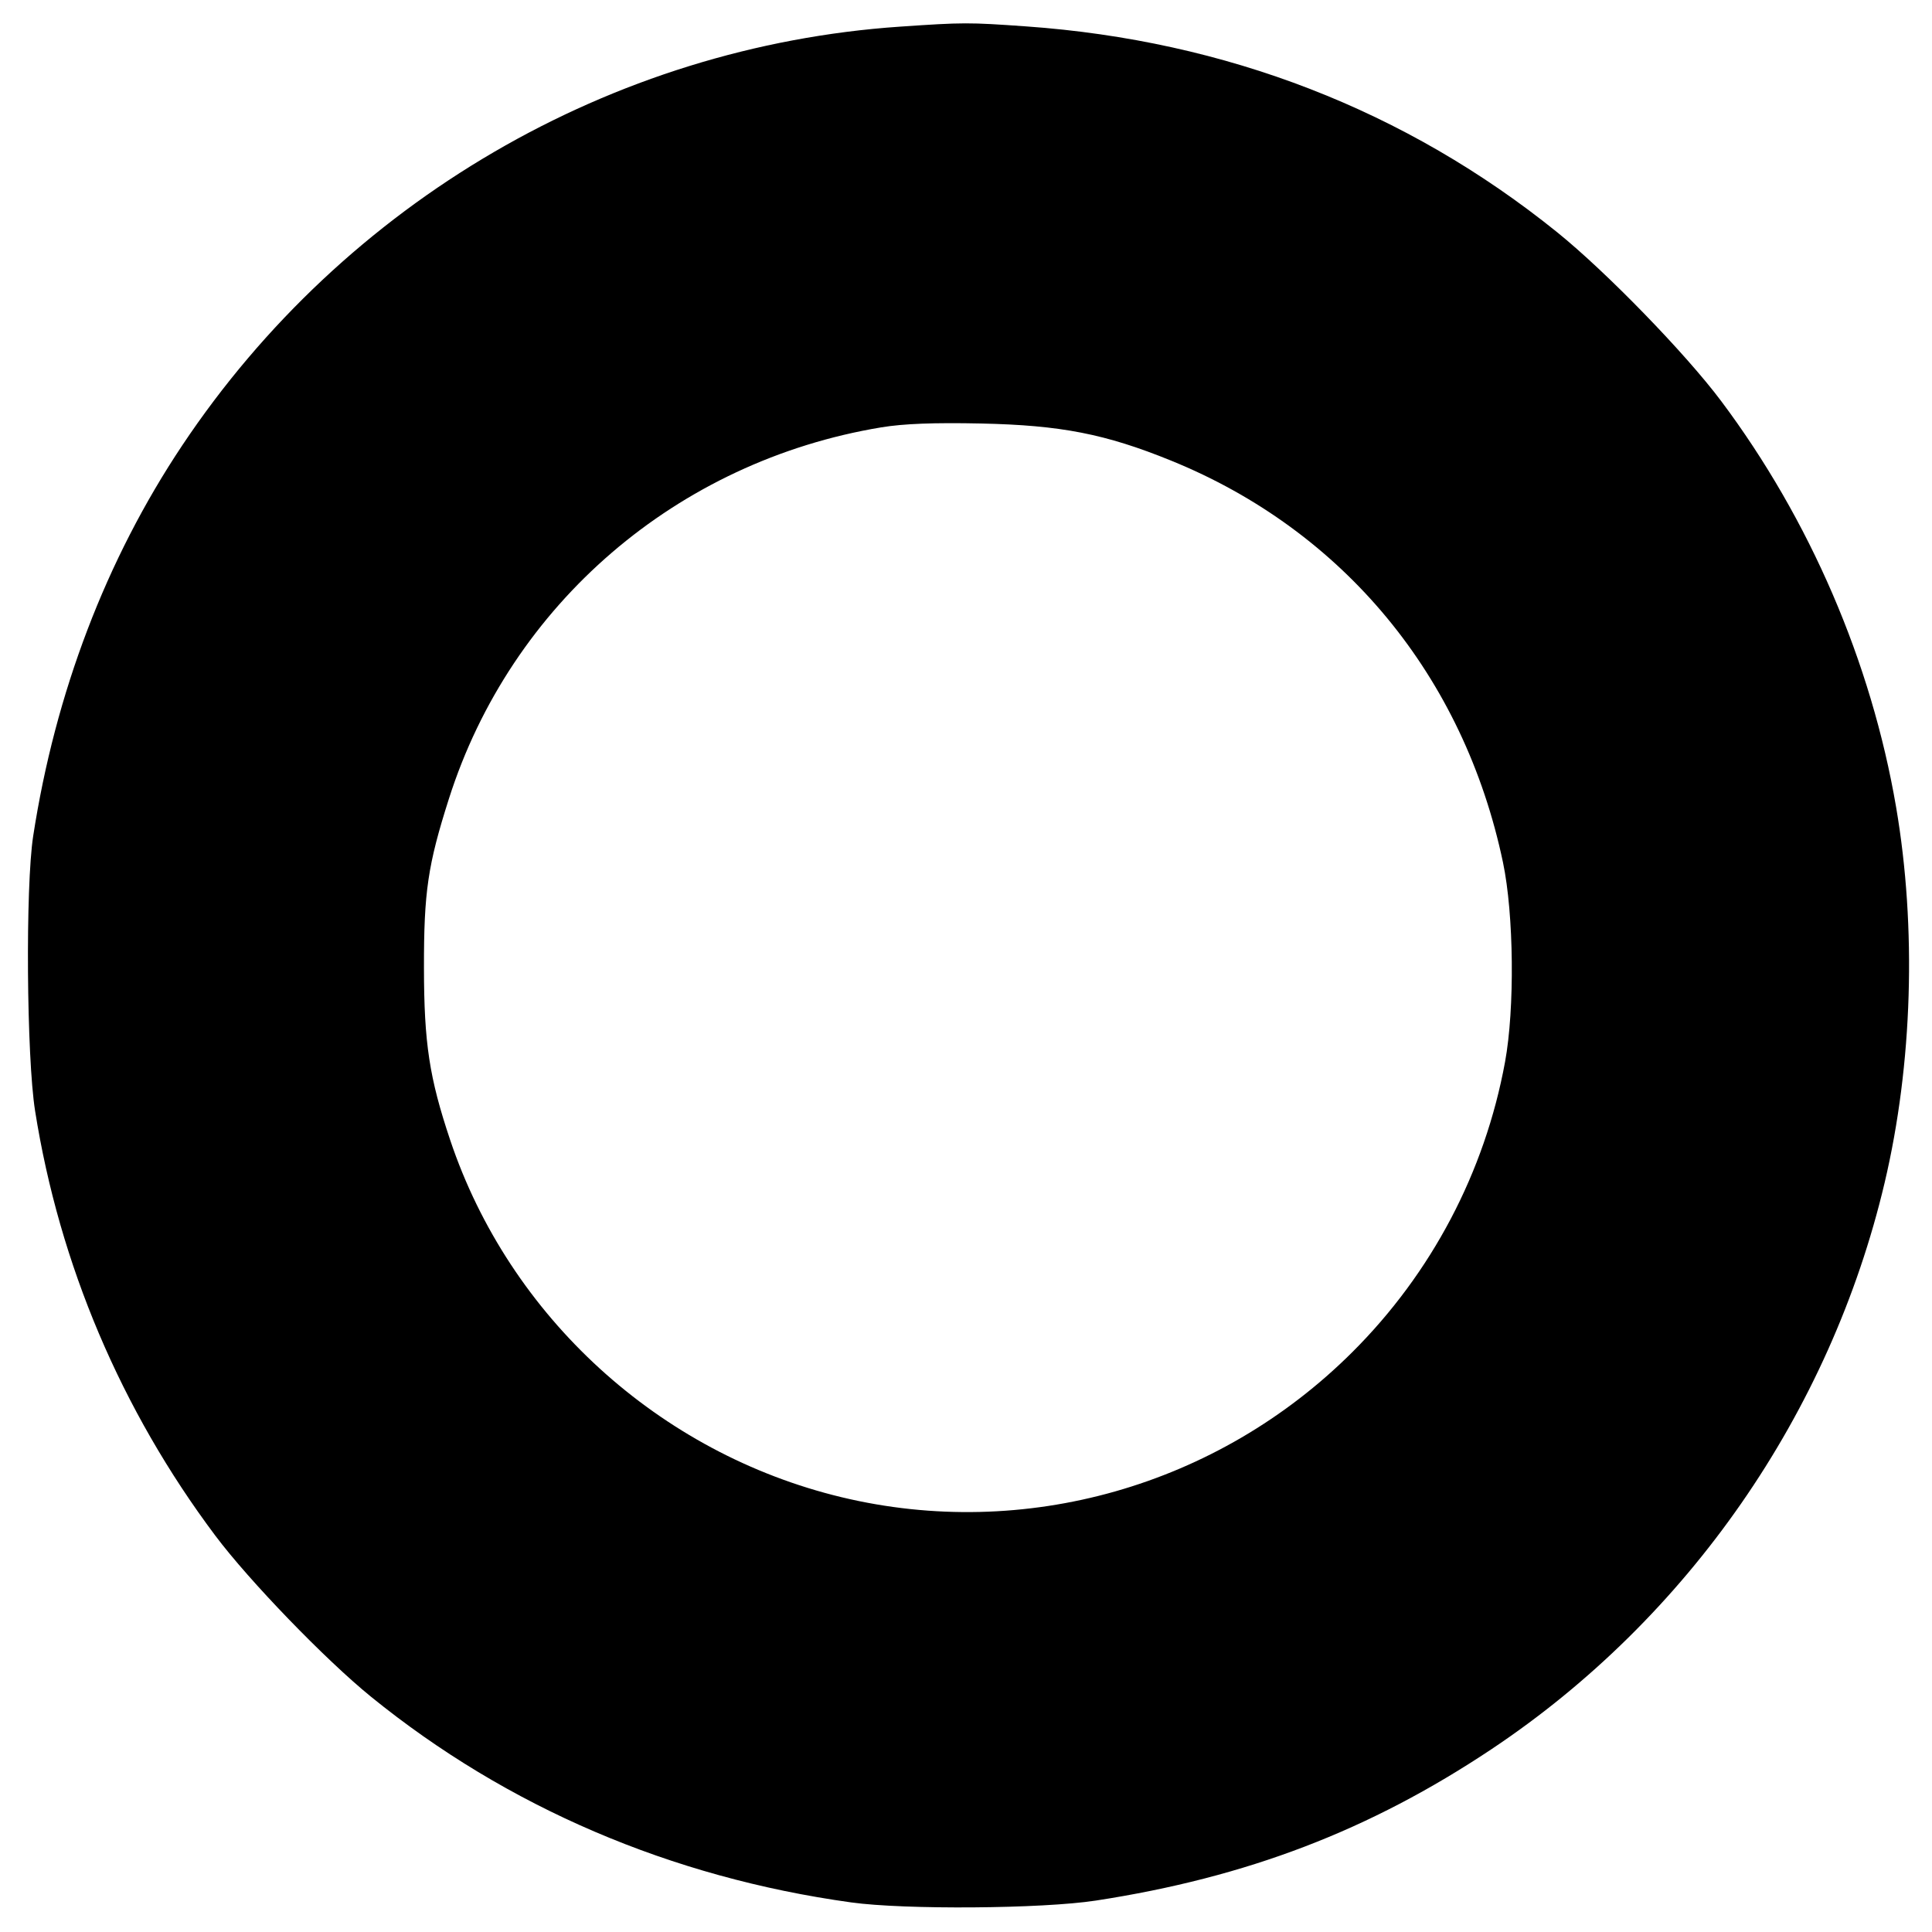 <svg xmlns="http://www.w3.org/2000/svg" width="513" height="513" viewBox="0 0 513 513"><path d="M239 7.074c-76.654 5.23-147.469 46.539-190.611 111.189C28.182 148.545 14.671 183.958 8.81 222c-2.077 13.476-1.763 58.638.506 72.964 6.463 40.803 22.854 79.436 47.851 112.785 8.994 11.999 29.25 32.96 41.324 42.764 36.144 29.345 79.672 47.995 127.509 54.63 14.256 1.978 50.737 1.703 65-.49 40.101-6.164 72.679-18.629 105-40.173 52.208-34.8 89.997-89.251 104.433-150.48 7.415-31.45 8.516-67.629 3.034-99.703-6.581-38.506-22.901-76.383-46.452-107.809-9.478-12.647-30.528-34.316-43.515-44.795-40.139-32.386-87.91-50.913-141-54.682-15.322-1.087-16.678-1.085-33.5.063m-5 106.4c-54.203 8.978-98.32 46.875-114.801 98.616-5.603 17.589-6.652 24.698-6.626 44.91.025 19.992 1.425 29.193 6.953 45.683 15.743 46.964 55.47 83.227 103.93 94.867 48.578 11.669 99.893-2.904 135.614-38.513 21.086-21.02 35.186-47.802 40.558-77.037 2.609-14.195 2.352-39.211-.543-53-10.38-49.433-42.313-88.082-88.165-106.708-17.423-7.078-29.249-9.386-50.42-9.84-12.462-.267-20.615.047-26.5 1.022" fill-rule="evenodd"/></svg>